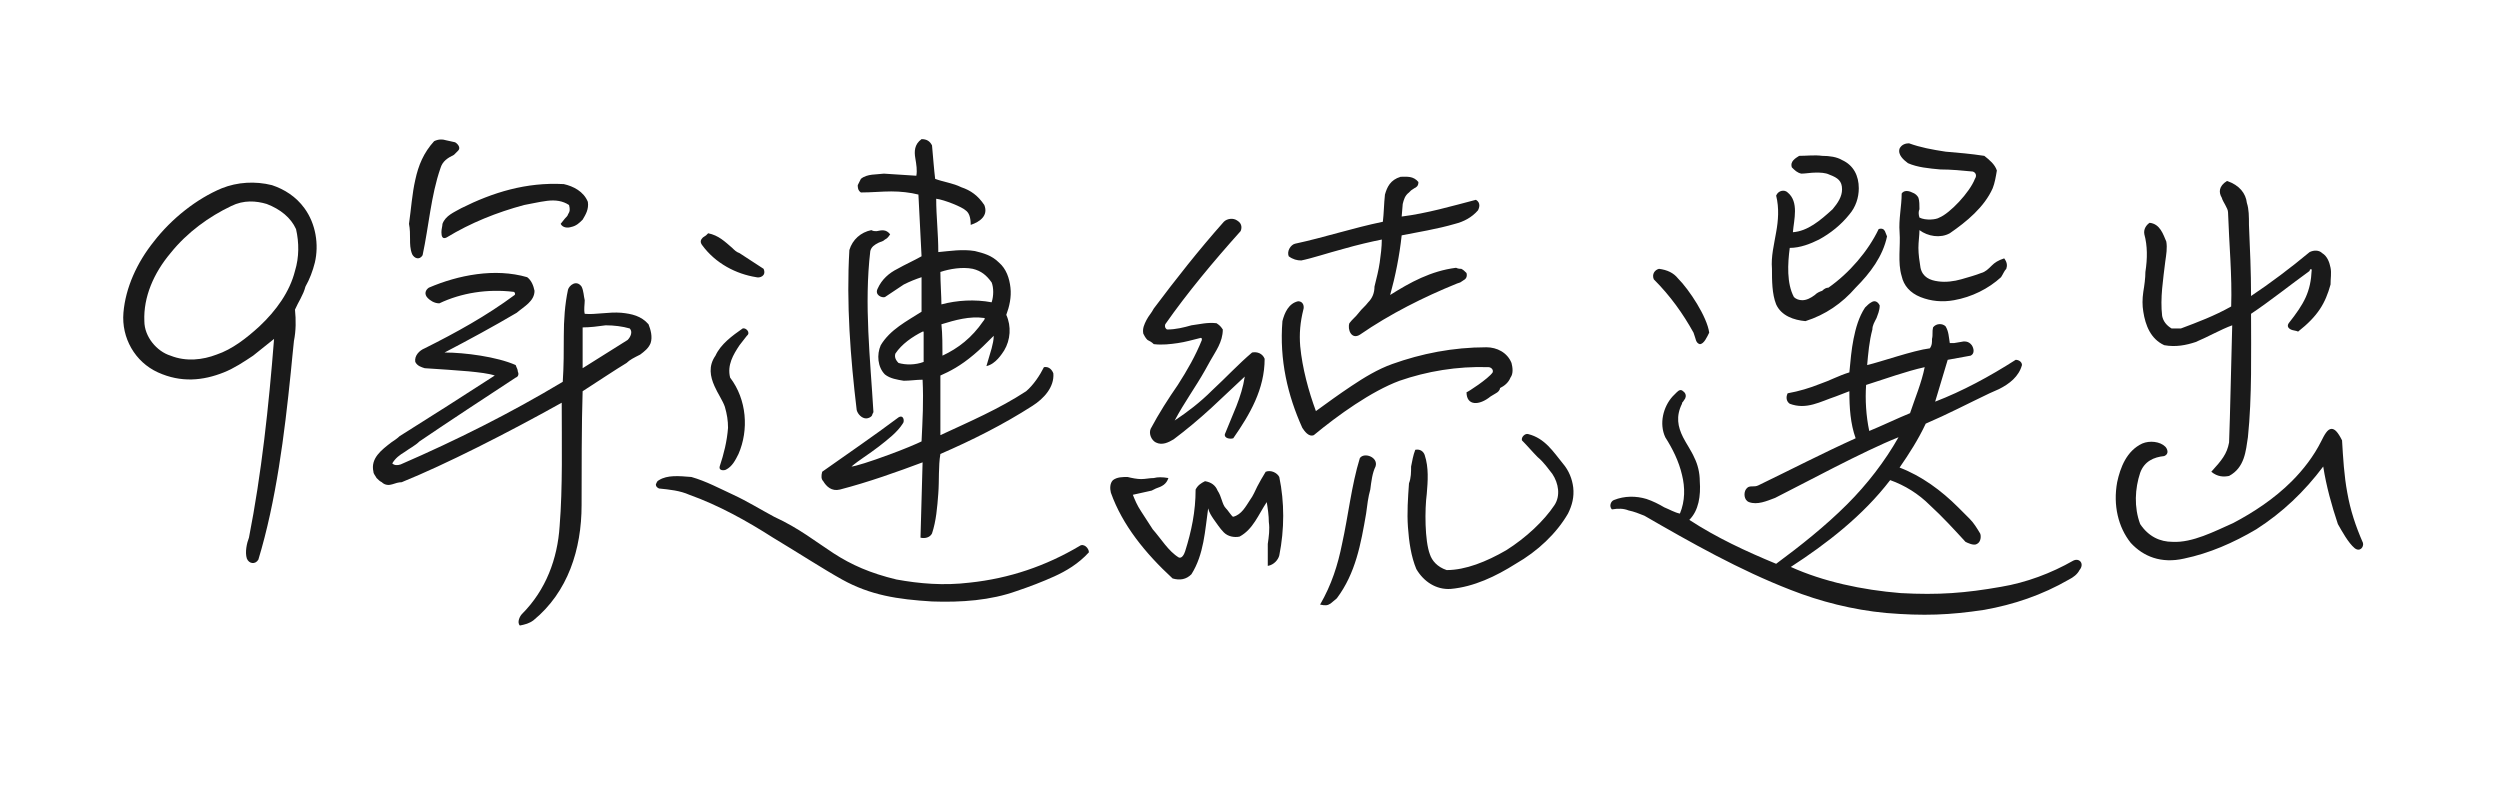 <?xml version="1.0" encoding="utf-8"?>
<!-- Generator: Adobe Illustrator 28.1.0, SVG Export Plug-In . SVG Version: 6.00 Build 0)  -->
<svg version="1.1" id="レイヤー_1" xmlns="http://www.w3.org/2000/svg" xmlns:xlink="http://www.w3.org/1999/xlink" x="0px"
	 y="0px" viewBox="0 0 239 75" style="enable-background:new 0 0 239 75;" xml:space="preserve">
<style type="text/css">
	.st0{enable-background:new    ;}
	.st1{fill:#1A1A1A;}
</style>
<g class="st0">
	<path class="st1" d="M28.2,29.6c0.1,1,0.1,2-0.1,3c-0.1,1-0.2,1.9-0.3,3c-0.6,5.9-1.4,12.3-3.1,17.9c-0.3,0.5-0.9,0.4-1.1-0.1
		c-0.2-0.6,0-1.5,0.2-2c1.2-6.1,1.9-12.6,2.4-19L24.2,34c-0.9,0.6-1.8,1.2-2.8,1.6c-2,0.8-4.1,1-6.3,0c-2.2-1-3.5-3.3-3.3-5.7
		c0.2-2.4,1.3-4.8,2.9-6.8c1.7-2.2,4.1-4.1,6.5-5.1c1.5-0.6,3.2-0.7,4.8-0.3c1.2,0.4,2.3,1.1,3.1,2.2c1.1,1.5,1.4,3.5,1,5.2
		c-0.2,0.8-0.5,1.6-0.9,2.3C29,28.2,28.5,28.9,28.2,29.6z M22.1,19.7c-2.1,1-4.2,2.5-5.8,4.5c-1.6,1.9-2.6,4.2-2.5,6.5
		c0,1.5,1.2,2.9,2.5,3.3c1.5,0.6,3.1,0.4,4.4-0.1c1.5-0.5,2.9-1.6,4.1-2.7c1.6-1.5,2.9-3.3,3.4-5.3c0.4-1.3,0.4-2.7,0.1-4
		c-0.5-1.1-1.5-1.9-2.8-2.4C24.5,19.2,23.3,19.1,22.1,19.7z"/>
	<path class="st1" d="M59.9,34.7c-1,0.6-2.8,1.8-4.2,2.7c-0.1,2.8-0.1,8.3-0.1,10.9c0,4.2-1.3,8.3-4.6,11c-0.4,0.3-0.8,0.4-1.3,0.5
		c-0.3-0.3,0-0.9,0.2-1.1c2.3-2.3,3.4-5.3,3.6-8.4c0.3-3.7,0.2-8,0.2-11.8c-5.2,2.9-11.1,5.9-15.3,7.6c-0.3,0-0.6,0.1-0.9,0.2
		c-0.3,0.1-0.7,0.1-1-0.2c-0.2-0.1-0.3-0.2-0.5-0.4c-0.1-0.2-0.3-0.4-0.3-0.6c-0.3-1.3,0.8-2.1,1.7-2.8c0.3-0.2,0.6-0.4,0.8-0.6
		c2.4-1.5,6.8-4.3,9.1-5.8c-0.6-0.2-1.5-0.3-2.5-0.4c-1.2-0.1-2.6-0.2-4.2-0.3c-0.3-0.1-0.7-0.2-0.9-0.6c-0.1-0.6,0.4-1.1,0.9-1.3
		c3-1.5,5.9-3.1,8.6-5.1c0.1-0.1,0-0.3-0.1-0.3c-2.5-0.3-5,0.1-7.1,1.1c-0.5,0-0.9-0.3-1.1-0.5c-0.4-0.4-0.2-0.8,0.1-1
		c2.8-1.2,6.3-1.9,9.4-1c0.4,0.3,0.6,0.8,0.7,1.3c0,1-1,1.5-1.7,2.1c-2.2,1.3-4.6,2.6-6.9,3.8c1.9,0,5,0.4,6.8,1.2
		c0.1,0.3,0.2,0.4,0.2,0.6c0.1,0.2,0.1,0.5-0.2,0.6c-2.3,1.5-7,4.6-9.2,6.1c-0.4,0.4-1,0.7-1.4,1c-0.5,0.3-0.9,0.6-1.2,1.1
		c0.2,0.2,0.5,0.2,0.8,0.1c5.3-2.3,10.5-4.9,15.5-7.9c0.1-1.5,0.1-3,0.1-4.4c0-1.5,0.1-3,0.4-4.4c0.1-0.4,0.8-1,1.3-0.3
		c0.2,0.4,0.2,0.9,0.3,1.3c0,0.4-0.1,0.9,0,1.3c1,0.1,2.3-0.2,3.5-0.1c1,0.1,1.9,0.3,2.6,1.1c0.2,0.5,0.4,1.2,0.2,1.8
		c-0.2,0.5-0.6,0.8-1,1.1C60.6,34.2,60.2,34.4,59.9,34.7z M43.4,14.8c-0.6,0.3-1.1,0.6-1.3,1.3c-0.9,2.6-1.1,5.5-1.7,8.3
		c-0.3,0.5-0.8,0.3-1-0.1c-0.2-0.5-0.2-1-0.2-1.4c0-0.5,0-1-0.1-1.5c0.2-1.4,0.3-2.9,0.6-4.2c0.3-1.4,0.8-2.6,1.8-3.7
		c0.4-0.2,0.8-0.2,1.1-0.1l0.9,0.2c0.2,0.1,0.6,0.5,0.3,0.8L43.4,14.8z M54.6,21.7c-0.3,0.1-0.8,0.1-1-0.3l0.4-0.5
		c0.1-0.1,0.3-0.3,0.3-0.4c0.2-0.3,0.2-0.5,0.1-0.9c-0.6-0.4-1.3-0.5-2.1-0.4s-1.6,0.3-2.2,0.4c-2.6,0.7-5.1,1.7-7.4,3.1
		c-0.4,0.2-0.5-0.1-0.5-0.5c0-0.3,0.1-0.6,0.1-0.8c0.3-0.8,1.1-1.1,1.8-1.5c3-1.5,6.2-2.5,9.8-2.3c0.9,0.2,1.9,0.7,2.3,1.7
		c0.1,0.7-0.2,1.2-0.5,1.7C55.4,21.3,55.1,21.6,54.6,21.7z M55.7,31.3v3.9l4.3-2.7c0.3-0.3,0.5-0.8,0.2-1.1
		c-0.7-0.2-1.5-0.3-2.3-0.3C57.2,31.2,56.4,31.3,55.7,31.3z"/>
	<path class="st1" d="M97.2,56.5c-2.5,0.9-5.3,1.1-8.1,1c-3.3-0.2-5.9-0.6-8.6-2.1c-1.8-1-4.1-2.5-6.6-4c-2.5-1.6-5.2-3.1-8-4.1
		C65,46.9,64,46.8,63,46.7c-0.2-0.1-0.3-0.2-0.3-0.4c0.1-0.2,0.1-0.3,0.3-0.4c0.8-0.5,1.9-0.4,3.1-0.3c1.4,0.4,2.7,1.1,4,1.7
		c1.3,0.6,2.6,1.4,3.9,2.1c2.4,1.1,4,2.4,5.7,3.5c1.7,1.1,3.5,1.9,6,2.5c2.2,0.4,4.5,0.6,7,0.3c3.8-0.4,7.3-1.6,10.5-3.5
		c0.4-0.3,0.9,0.2,0.9,0.6c-1,1.1-2.2,1.8-3.3,2.3S98.4,56.1,97.2,56.5z M67.1,23.4c-0.2-0.3-0.1-0.5,0.1-0.7l0.3-0.2l0.2-0.2
		c1,0.2,1.6,0.8,2.3,1.4c0.2,0.2,0.4,0.4,0.7,0.5l2.3,1.5c0.3,0.7-0.4,0.9-0.7,0.8C70.4,26.2,68.4,25.2,67.1,23.4z M70.7,33
		c-0.6,0.9-1.2,1.9-0.9,3.1c1.6,2.1,1.8,5,0.8,7.3c-0.3,0.6-0.6,1.2-1.2,1.5c-0.2,0.1-0.7,0.1-0.6-0.3c0.4-1.2,0.7-2.4,0.8-3.7
		c0-0.7-0.1-1.3-0.3-2c-0.2-0.6-0.7-1.3-1-2c-0.4-0.9-0.6-1.9,0.1-2.9c0.5-1.1,1.6-1.9,2.6-2.6c0.3-0.1,0.8,0.4,0.4,0.7L70.7,33z
		 M89.9,43.4c-0.2,1.2-0.1,2.5-0.2,3.8c-0.1,1.3-0.2,2.6-0.6,3.8c-0.2,0.4-0.7,0.5-1.1,0.4l0.2-7.2c-2.4,0.9-5.2,1.9-7.9,2.6
		C79.5,47,79,46.5,78.7,46c-0.2-0.2-0.2-0.5-0.1-0.9c2.4-1.7,4.9-3.4,7.3-5.2c0.5-0.3,0.6,0.4,0.4,0.6c-0.5,0.8-1.4,1.5-2.3,2.2
		c-0.9,0.7-1.9,1.3-2.6,1.9c0.3,0,1.9-0.5,3.5-1.1c1.4-0.5,2.8-1.1,3.2-1.3c0.1-2.1,0.2-3.8,0.1-5.9c-0.6,0-1.2,0.1-1.8,0.1
		c-0.6-0.1-1.3-0.2-1.8-0.6c-0.7-0.7-0.8-1.9-0.4-2.8c0.9-1.5,2.5-2.3,3.9-3.2v-3.3c-0.6,0.2-1.1,0.4-1.7,0.7
		c-0.6,0.4-1.2,0.8-1.8,1.2c-0.3,0.1-1-0.2-0.7-0.8c0.4-0.9,1.1-1.5,1.9-1.9c0.7-0.4,1.6-0.8,2.3-1.2l-0.3-5.9
		c-0.8-0.2-1.7-0.3-2.6-0.3c-0.9,0-1.9,0.1-2.9,0.1c-0.3-0.2-0.3-0.5-0.3-0.7l0.3-0.6c0.6-0.5,1.5-0.4,2.2-0.5l3.1,0.2
		c0.1-0.5,0-1.1-0.1-1.7c-0.1-0.6-0.1-1.3,0.6-1.8c0.5,0,0.8,0.2,1,0.6c0.1,1.1,0.2,2.4,0.3,3.2c0.8,0.3,1.7,0.4,2.5,0.8
		c0.9,0.3,1.6,0.8,2.2,1.7c0.4,1-0.4,1.6-1.3,1.9c0-0.8-0.2-1.2-0.5-1.4c-0.3-0.3-2-1-2.8-1.1c0,1.7,0.2,3.3,0.2,5.1
		c1.1-0.1,2.3-0.3,3.5-0.1c0.8,0.2,1.6,0.4,2.3,1.1c0.7,0.6,1,1.5,1.1,2.4c0.1,0.9-0.1,1.8-0.4,2.6c0.5,1.1,0.4,2.4-0.2,3.4
		c-0.2,0.3-0.8,1.3-1.7,1.5l0.5-1.7c0.1-0.4,0.2-0.8,0.2-1.2c-0.8,0.8-1.3,1.3-1.9,1.8c-1.3,1.1-2.3,1.6-3.2,2v5.7
		c2.8-1.3,5.6-2.5,8.2-4.2c0.7-0.6,1.3-1.5,1.7-2.3c0.5-0.1,0.8,0.3,0.9,0.6c0.1,1.3-0.9,2.4-2,3.1C95.9,40.6,92.9,42.1,89.9,43.4z
		 M84,23.2c-0.4,0.2-0.7,0.4-0.8,0.8c-0.6,5.1,0,10.3,0.3,15.4l-0.1,0.2c0,0.1-0.1,0.2-0.1,0.2C83.2,39.9,83,40,82.8,40
		c-0.4,0-0.8-0.4-0.9-0.8c-0.6-5-1-10.2-0.7-15.3c0.3-1,1.1-1.7,2.1-1.9c0.2,0.1,0.3,0.1,0.5,0.1c0.5-0.1,0.9-0.2,1.3,0.3
		c-0.2,0.3-0.3,0.4-0.5,0.5C84.4,23.1,84.2,23.1,84,23.2z M88.2,31.7c-1,0.5-2,1.2-2.6,2.1c-0.1,0.3,0,0.6,0.3,0.9
		c0.7,0.2,1.6,0.2,2.4-0.1V31.7z M93,25.7c-1-0.2-2.2,0-3.1,0.3c0,1,0.1,2.4,0.1,3.1c1.5-0.4,3.2-0.5,4.8-0.2c0.2-0.6,0.2-1.4,0-1.9
		C94.3,26.3,93.8,25.9,93,25.7z M90,31c0.1,0.9,0.1,2.2,0.1,3c1.5-0.7,2.8-1.7,3.9-3.3c0.1-0.1,0.2-0.3,0.1-0.3
		C92.7,30.2,91.3,30.6,90,31z"/>
	<path class="st1" d="M121.2,52c0.1-0.7,0.2-1.4,0.1-2.1c0-0.6-0.1-1.3-0.2-1.9c-0.8,1.2-1.3,2.6-2.6,3.3c-0.5,0.1-1.1,0-1.5-0.4
		c-0.4-0.4-0.7-0.9-1-1.3c-0.2-0.3-0.4-0.6-0.5-1c-0.3,2.1-0.4,4.4-1.6,6.3c-0.5,0.5-1.1,0.6-1.8,0.4c-2.6-2.4-4.8-5.1-5.9-8.2
		c-0.1-0.4-0.1-0.9,0.2-1.2c0.4-0.3,0.9-0.3,1.4-0.3c0.4,0.1,0.9,0.2,1.3,0.2c0.4,0,0.8-0.1,1.2-0.1c0.4-0.1,0.8-0.1,1.4,0
		c-0.2,0.6-0.6,0.8-1.2,1l-0.4,0.2l-1.8,0.4c0.2,0.5,0.4,1,0.8,1.6l1.1,1.7c0.8,0.9,1.5,2.1,2.5,2.7c0.3,0.1,0.5-0.3,0.6-0.6
		c0.6-1.9,1-3.8,1-5.9c0.2-0.4,0.5-0.6,0.9-0.8c0.6,0.1,1,0.4,1.2,0.9c0.2,0.3,0.3,0.6,0.4,0.9s0.2,0.6,0.4,0.8
		c0.2,0.2,0.3,0.4,0.4,0.5s0.2,0.3,0.3,0.3c0.8-0.2,1.2-1,1.6-1.6c0.3-0.4,0.5-0.9,0.7-1.3c0.2-0.4,0.5-0.9,0.8-1.4
		c0.5-0.2,1.1,0.1,1.3,0.5c0.5,2.4,0.5,5,0,7.5c-0.1,0.4-0.5,0.9-1.1,1C121.2,53.4,121.2,52.7,121.2,52z M117.1,41.5
		c0.7-1.8,1.6-3.5,1.9-5.5l-3.2,3c-1.2,1.1-2.4,2.1-3.6,3c-0.5,0.3-1.1,0.6-1.7,0.3c-0.4-0.2-0.7-0.8-0.5-1.3
		c0.8-1.5,1.7-2.9,2.6-4.2c0.9-1.4,1.7-2.8,2.3-4.3c0-0.1,0-0.2-0.1-0.2c-0.8,0.2-1.5,0.4-2.2,0.5c-0.7,0.1-1.5,0.2-2.3,0.1
		c-0.2-0.2-0.4-0.3-0.6-0.4c-0.2-0.2-0.3-0.4-0.4-0.6c-0.1-0.5,0.1-0.9,0.3-1.3c0.2-0.4,0.5-0.7,0.7-1.1c2.1-2.8,4.3-5.6,6.7-8.3
		c0.3-0.3,0.9-0.4,1.3-0.1c0.5,0.3,0.4,0.8,0.3,1c-2.6,2.9-5.1,5.9-7.2,8.9c-0.1,0.3,0.1,0.5,0.2,0.5c0.8,0,1.6-0.2,2.3-0.4
		c0.8-0.1,1.5-0.3,2.4-0.2c0.3,0.2,0.4,0.3,0.6,0.6c0,1.2-0.7,2.1-1.2,3l-0.5,0.9c-0.9,1.6-2,3.1-2.9,4.8c1.2-0.8,2.4-1.7,3.6-2.9
		c1.3-1.2,2.5-2.5,3.8-3.6c0.5-0.1,1,0.1,1.2,0.6c0,2.9-1.4,5.3-3,7.6C117.6,42,117,41.9,117.1,41.5z M143,37.6l-0.5,0.3
		c-1.1,0.9-2.3,0.9-2.3-0.4c0.1,0,2.1-1.3,2.5-1.9c0.1-0.3-0.2-0.5-0.4-0.5c-3-0.1-5.9,0.4-8.5,1.3c-2.7,1-5.9,3.3-8.2,5.2
		c-0.5,0.2-0.9-0.4-1.1-0.7c-1.4-3.1-2.2-6.5-1.9-10.2c0.2-0.8,0.6-1.7,1.5-1.9c0.5,0,0.6,0.5,0.5,0.8c-0.3,1.2-0.4,2.3-0.3,3.5
		c0.2,2.1,0.8,4.3,1.5,6.2c1.1-0.8,2.2-1.6,3.4-2.4c1.2-0.8,2.5-1.6,3.9-2.1c2.8-1,5.8-1.6,9-1.6c1,0,2,0.5,2.4,1.5
		c0.1,0.4,0.2,1-0.1,1.4c-0.2,0.5-0.6,0.8-1,1C143.4,37.3,143.2,37.5,143,37.6z M134,22.5c-0.2,1.9-0.6,3.9-1.1,5.7
		c1.9-1.2,3.9-2.3,6.3-2.6c0.2,0.1,0.4,0.1,0.5,0.1c0.2,0.1,0.3,0.2,0.5,0.4c0.1,0.4-0.1,0.6-0.3,0.7l-0.3,0.2l-0.3,0.1
		c-3.2,1.3-6.4,2.9-9.3,4.9c-0.8,0.5-1.2-0.5-1-1.1c0.3-0.4,0.6-0.6,0.9-1s0.6-0.6,0.9-1c0.4-0.4,0.6-0.9,0.6-1.5
		c0.2-0.8,0.4-1.6,0.5-2.3c0.1-0.7,0.2-1.5,0.2-2.2c-1,0.2-2.3,0.5-3.7,0.9c-1.5,0.4-3,0.9-4,1.1c-0.4,0-0.8-0.1-1.2-0.4
		c-0.2-0.5,0.2-1.1,0.6-1.2c2.8-0.6,5.5-1.5,8.4-2.1c0.1-0.8,0.1-1.7,0.2-2.6c0.2-0.7,0.5-1.4,1.5-1.7c0.6,0,1.2-0.1,1.7,0.5
		c0,0.4-0.2,0.5-0.4,0.6l-0.3,0.2l-0.2,0.2c-0.4,0.3-0.5,0.7-0.6,1.1l-0.1,1.2c2.4-0.3,4.8-1,7.1-1.6c0.5,0.3,0.3,0.8,0.2,1
		c-0.6,0.7-1.4,1.1-2.2,1.3C137.4,21.9,135.5,22.2,134,22.5z M130.6,49.1c-0.5,2.9-1,5.7-2.8,8.1l-0.6,0.5c-0.3,0.2-0.5,0.2-1,0.1
		c1.1-1.9,1.7-3.8,2.1-5.8c0.6-2.7,0.9-5.6,1.7-8.2c0.4-0.6,1.8-0.1,1.5,0.8c-0.3,0.6-0.4,1.4-0.5,2.2
		C130.8,47.5,130.7,48.3,130.6,49.1z M138.7,56.3c-1.4,0.1-2.6-0.7-3.3-1.9c-0.5-1.2-0.7-2.6-0.8-4c-0.1-1.4,0-2.8,0.1-4.2
		c0.2-0.5,0.2-1.1,0.2-1.6c0.1-0.5,0.2-1.1,0.4-1.6c0.5-0.1,0.8,0.2,0.9,0.5c0.4,1.2,0.3,2.5,0.2,3.7c-0.2,1.5-0.2,4.5,0.3,5.8
		c0.2,0.6,0.7,1.2,1.6,1.5c1.8,0,3.8-0.8,5.7-1.9c1.9-1.2,3.6-2.8,4.6-4.3c0.6-0.9,0.4-2.1-0.2-3c-0.4-0.5-0.8-1.1-1.4-1.6
		c-0.5-0.5-1-1.1-1.5-1.6c-0.1-0.3,0.3-0.7,0.6-0.6c1.6,0.4,2.4,1.7,3.3,2.8c0.6,0.7,0.9,1.5,1,2.3c0.1,0.9-0.1,1.7-0.5,2.5
		c-1.1,1.9-2.9,3.6-5,4.8C143,55.1,140.9,56.1,138.7,56.3z"/>
	<path class="st1" d="M189.7,58.3c-3.3,0.5-5.8,0.6-9.4,0.3c-3.2-0.3-6.3-1.1-9.1-2.2c-4.9-1.9-9.5-4.5-14-7.1
		c-0.5-0.2-1-0.4-1.5-0.5c-0.5-0.2-1-0.2-1.6-0.1c-0.3-0.3-0.1-0.8,0.2-0.9c1-0.4,2.1-0.4,3.1-0.1c0.6,0.2,1.2,0.5,1.7,0.8
		c0.5,0.2,1,0.5,1.5,0.6c0.5-1.2,0.5-2.5,0.2-3.7c-0.3-1.3-0.9-2.5-1.6-3.6c-0.6-1.3-0.2-2.9,0.7-3.9c0.2-0.2,0.3-0.3,0.4-0.4
		c0.2-0.2,0.4-0.3,0.6-0.1c0.3,0.2,0.3,0.5,0.2,0.7l-0.2,0.3c-0.1,0.1-0.1,0.1-0.1,0.2c-0.6,1.2-0.4,2.2,0.1,3.2
		c0.3,0.6,0.8,1.3,1.1,2c0.3,0.6,0.5,1.4,0.5,2.2c0.1,1.4-0.1,2.8-1,3.7c2.6,1.7,5.4,3,8.3,4.2c2.3-1.7,4.7-3.6,6.8-5.7
		c1.9-1.9,3.6-4.1,4.9-6.4c-3.3,1.3-9.2,4.5-11.8,5.8c-0.8,0.3-1.7,0.7-2.5,0.4c-0.5-0.2-0.5-0.9-0.3-1.2c0.2-0.3,0.4-0.3,0.6-0.3
		c0.2,0,0.4,0,0.6-0.1c3.1-1.5,6.2-3.1,9.3-4.5c-0.5-1.4-0.6-2.9-0.6-4.5l-1.3,0.5c-1.5,0.5-2.8,1.3-4.4,0.7c-0.3-0.2-0.4-0.6-0.2-1
		c1.1-0.2,2.1-0.5,3.1-0.9c0.9-0.3,1.8-0.8,2.8-1.1c0.1-1.1,0.2-2.2,0.4-3.2c0.2-1,0.5-2.1,1.1-3c0.2-0.2,0.4-0.4,0.6-0.5
		c0.3-0.2,0.6-0.1,0.8,0.3c0,0.5-0.2,0.9-0.3,1.2c-0.2,0.4-0.4,0.7-0.4,1.1c-0.3,1.1-0.4,2.3-0.5,3.4c1.3-0.3,4.4-1.4,6-1.6
		c0.2-0.3,0.2-0.5,0.2-0.9c0.1-0.4,0-0.7,0.1-1.1c0.3-0.4,0.9-0.4,1.2-0.1c0.3,0.5,0.3,1,0.4,1.6h0.4l0.6-0.1
		c0.4-0.1,0.8-0.1,1.1,0.3c0.2,0.3,0.3,0.8-0.1,1l-2.2,0.4l-1.2,4c2.6-1,5.2-2.4,7.7-4c0.3,0,0.6,0.2,0.6,0.5
		c-0.3,1.1-1.2,1.8-2.2,2.3l-0.9,0.4c-2.1,1-4,2-6.1,2.9c-0.7,1.5-1.6,2.9-2.5,4.2c2.1,0.8,4,2.2,5.6,3.8l1.1,1.1
		c0.4,0.4,0.7,0.9,1,1.4c0.1,0.2,0.1,0.8-0.3,1c-0.3,0.2-0.9-0.1-1.1-0.2c-1.1-1.2-2.2-2.4-3.4-3.5c-1.1-1.1-2.4-1.9-3.8-2.4
		c-2.6,3.4-6.1,6.1-9.5,8.3c3.1,1.4,6.8,2.2,10.5,2.5c3.6,0.2,6.2,0,9.6-0.6c2.4-0.4,4.8-1.3,6.9-2.5c0.6-0.3,1.1,0.3,0.6,0.9
		c-0.2,0.4-0.6,0.7-1,0.9C195.2,56.9,192.5,57.8,189.7,58.3z M162,32.1l-0.1-0.3c-1-1.8-2.2-3.5-3.8-5.1c-0.2-0.5,0.1-0.9,0.5-1
		c0.8,0.1,1.4,0.4,1.8,0.9c1.1,1.1,2.8,3.7,3,5.2c-0.2,0.4-0.5,1.1-0.9,1.1C162.1,32.8,162.1,32.3,162,32.1z M172.6,30.7
		c-1.1-0.1-2.3-0.5-2.8-1.6c-0.4-1-0.4-2.3-0.4-3.4c-0.1-1.2,0.2-2.3,0.4-3.5c0.2-1.1,0.3-2.3,0-3.5c0.2-0.5,0.8-0.6,1.1-0.3
		c1.1,0.9,0.6,2.6,0.5,3.8c1.4-0.1,2.6-1.1,3.8-2.2c0.5-0.6,0.9-1.2,0.9-1.9c0-0.8-0.4-1.1-1.2-1.4c-0.4-0.2-0.9-0.2-1.3-0.2
		c-0.5,0-1,0.1-1.4,0.1c-0.4-0.1-0.6-0.3-0.9-0.6c-0.2-0.6,0.4-0.9,0.7-1.1c0.7,0,1.5-0.1,2.2,0c0.7,0,1.4,0.1,1.9,0.4
		c1.1,0.5,1.6,1.5,1.6,2.7c0,0.9-0.3,1.8-0.9,2.5c-0.8,1-1.8,1.8-2.9,2.4c-0.8,0.4-1.8,0.8-2.8,0.8c-0.2,1.5-0.3,3.4,0.4,4.7
		c0.2,0.2,0.5,0.3,0.8,0.3c0.4,0,0.8-0.2,1.2-0.5c0.2-0.2,0.4-0.3,0.7-0.4c0.2-0.2,0.4-0.3,0.6-0.3c2-1.4,3.8-3.5,4.8-5.6
		c0.3-0.1,0.5,0,0.6,0.2c0.1,0.2,0.1,0.3,0.2,0.5c-0.4,1.9-1.6,3.5-3,4.9C176.1,29,174.5,30.1,172.6,30.7z M178.7,41.2
		c1-0.4,2.9-1.3,3.9-1.7c0.5-1.5,1.1-2.9,1.4-4.4c-1.8,0.4-3.7,1.1-5.6,1.7C178.3,38.2,178.4,39.8,178.7,41.2z M191.3,26.5
		c-1.2,1.1-2.8,1.9-4.5,2.2c-1.1,0.2-2.2,0.1-3.2-0.3s-1.6-1.1-1.8-2c-0.4-1.3-0.1-2.9-0.2-4.2c-0.1-1.2,0.2-2.5,0.2-3.7
		c0.2-0.3,0.6-0.3,1-0.1c0.3,0.1,0.5,0.3,0.6,0.5c0.1,0.3,0.1,0.7,0.1,1.1c-0.1,0.2-0.1,0.5,0,0.8c0.6,0.3,1.6,0.2,1.9,0
		c1-0.4,2.9-2.4,3.4-3.7c0.2-0.3,0.1-0.6-0.2-0.7c-1-0.1-2.1-0.2-3.1-0.2c-1.1-0.1-2.2-0.2-3.1-0.6c-0.4-0.3-1-0.8-0.8-1.4
		c0.2-0.4,0.6-0.5,0.9-0.5c1.1,0.4,2.2,0.6,3.5,0.8c1.2,0.1,2.4,0.2,3.7,0.4c0.5,0.4,1,0.8,1.2,1.4c-0.1,0.6-0.2,1.2-0.4,1.7
		c-0.8,1.8-2.5,3.2-4.1,4.3c-0.9,0.5-2.1,0.3-2.9-0.3c0,0.5-0.1,1.1-0.1,1.7c0,0.6,0.1,1.3,0.2,1.9c0.2,0.9,0.9,1.2,1.7,1.3
		c0.7,0.1,1.5,0,2.2-0.2c0.7-0.2,1.4-0.4,1.9-0.6c0.4-0.1,0.7-0.4,1-0.7c0.3-0.3,0.6-0.5,1.2-0.7c0.3,0.4,0.3,0.7,0.2,1
		C191.6,25.9,191.5,26.2,191.3,26.5z"/>
	<path class="st1" d="M223.5,50.1c-0.6-1.8-1.1-3.6-1.4-5.5c-1.8,2.4-3.9,4.4-6.4,6c-2.2,1.3-4.5,2.3-6.9,2.8
		c-2.2,0.5-3.9-0.2-5.1-1.5c-1.2-1.5-1.7-3.6-1.3-5.8c0.3-1.4,0.9-3,2.4-3.7c0.7-0.3,1.7-0.2,2.2,0.3c0.2,0.2,0.4,0.7-0.1,0.9
		c-1,0.1-1.9,0.5-2.3,1.6c-0.5,1.5-0.6,3.3,0,4.9c0.8,1.2,1.9,1.7,3.1,1.7c1.9,0.1,4-1,5.8-1.8c1.9-1,3.9-2.3,5.6-4
		c1.1-1.1,2.1-2.4,2.8-3.8c0.3-0.6,0.6-1.2,1-1.2c0.3,0,0.6,0.3,1,1.1c0.1,1.7,0.2,3.4,0.5,5c0.3,1.7,0.8,3.2,1.5,4.8
		c0.1,0.4-0.3,0.9-0.8,0.5C224.5,51.9,223.9,50.8,223.5,50.1z M219,31.5c-0.2-0.1-0.4-0.3-0.2-0.6c1.5-1.9,2.1-3,2.2-5.1
		c0-0.1-0.2-0.1-0.2,0.1c-1.8,1.3-3.8,2.9-5.6,4.1c0,3.5,0.1,8-0.3,11.8c-0.2,1.3-0.3,2.9-1.8,3.7c-0.5,0.1-1.1,0.1-1.7-0.4
		c1-1.1,1.5-1.7,1.7-2.8c0.1-2.5,0.2-7.7,0.3-11.2c-1.1,0.4-2.3,1.1-3.5,1.6c-0.9,0.3-1.9,0.5-3,0.3c-1.3-0.6-1.8-1.9-2-3.2
		c-0.1-0.6-0.1-1.2,0-1.9c0.1-0.6,0.2-1.3,0.2-1.9c0.2-1.3,0.2-2.5-0.1-3.6c-0.1-0.5,0.2-0.9,0.5-1.1c1,0.1,1.3,1.1,1.6,1.8
		c0.1,0.6,0,1.2-0.1,1.9c-0.2,1.7-0.5,3.5-0.3,5.2c0.1,0.5,0.4,0.9,0.9,1.2h0.9c1.6-0.6,3.2-1.2,4.8-2.1c0.1-2.9-0.2-6-0.3-9
		c0-0.4-0.5-1-0.6-1.4c-0.3-0.5-0.3-1.1,0.5-1.6c1.2,0.4,1.8,1.2,1.9,2.1c0.2,0.6,0.2,1.3,0.2,2.1c0.1,2.3,0.2,4.5,0.2,6.8
		c1.8-1.2,3.8-2.7,5.6-4.2c0.4-0.2,0.9-0.2,1.2,0.1c0.5,0.3,0.7,0.9,0.8,1.4c0.1,0.5,0,1,0,1.6c-0.5,1.8-1.2,3-3.1,4.5
		C219.5,31.6,219.2,31.6,219,31.5z"/>
</g>
</svg>
